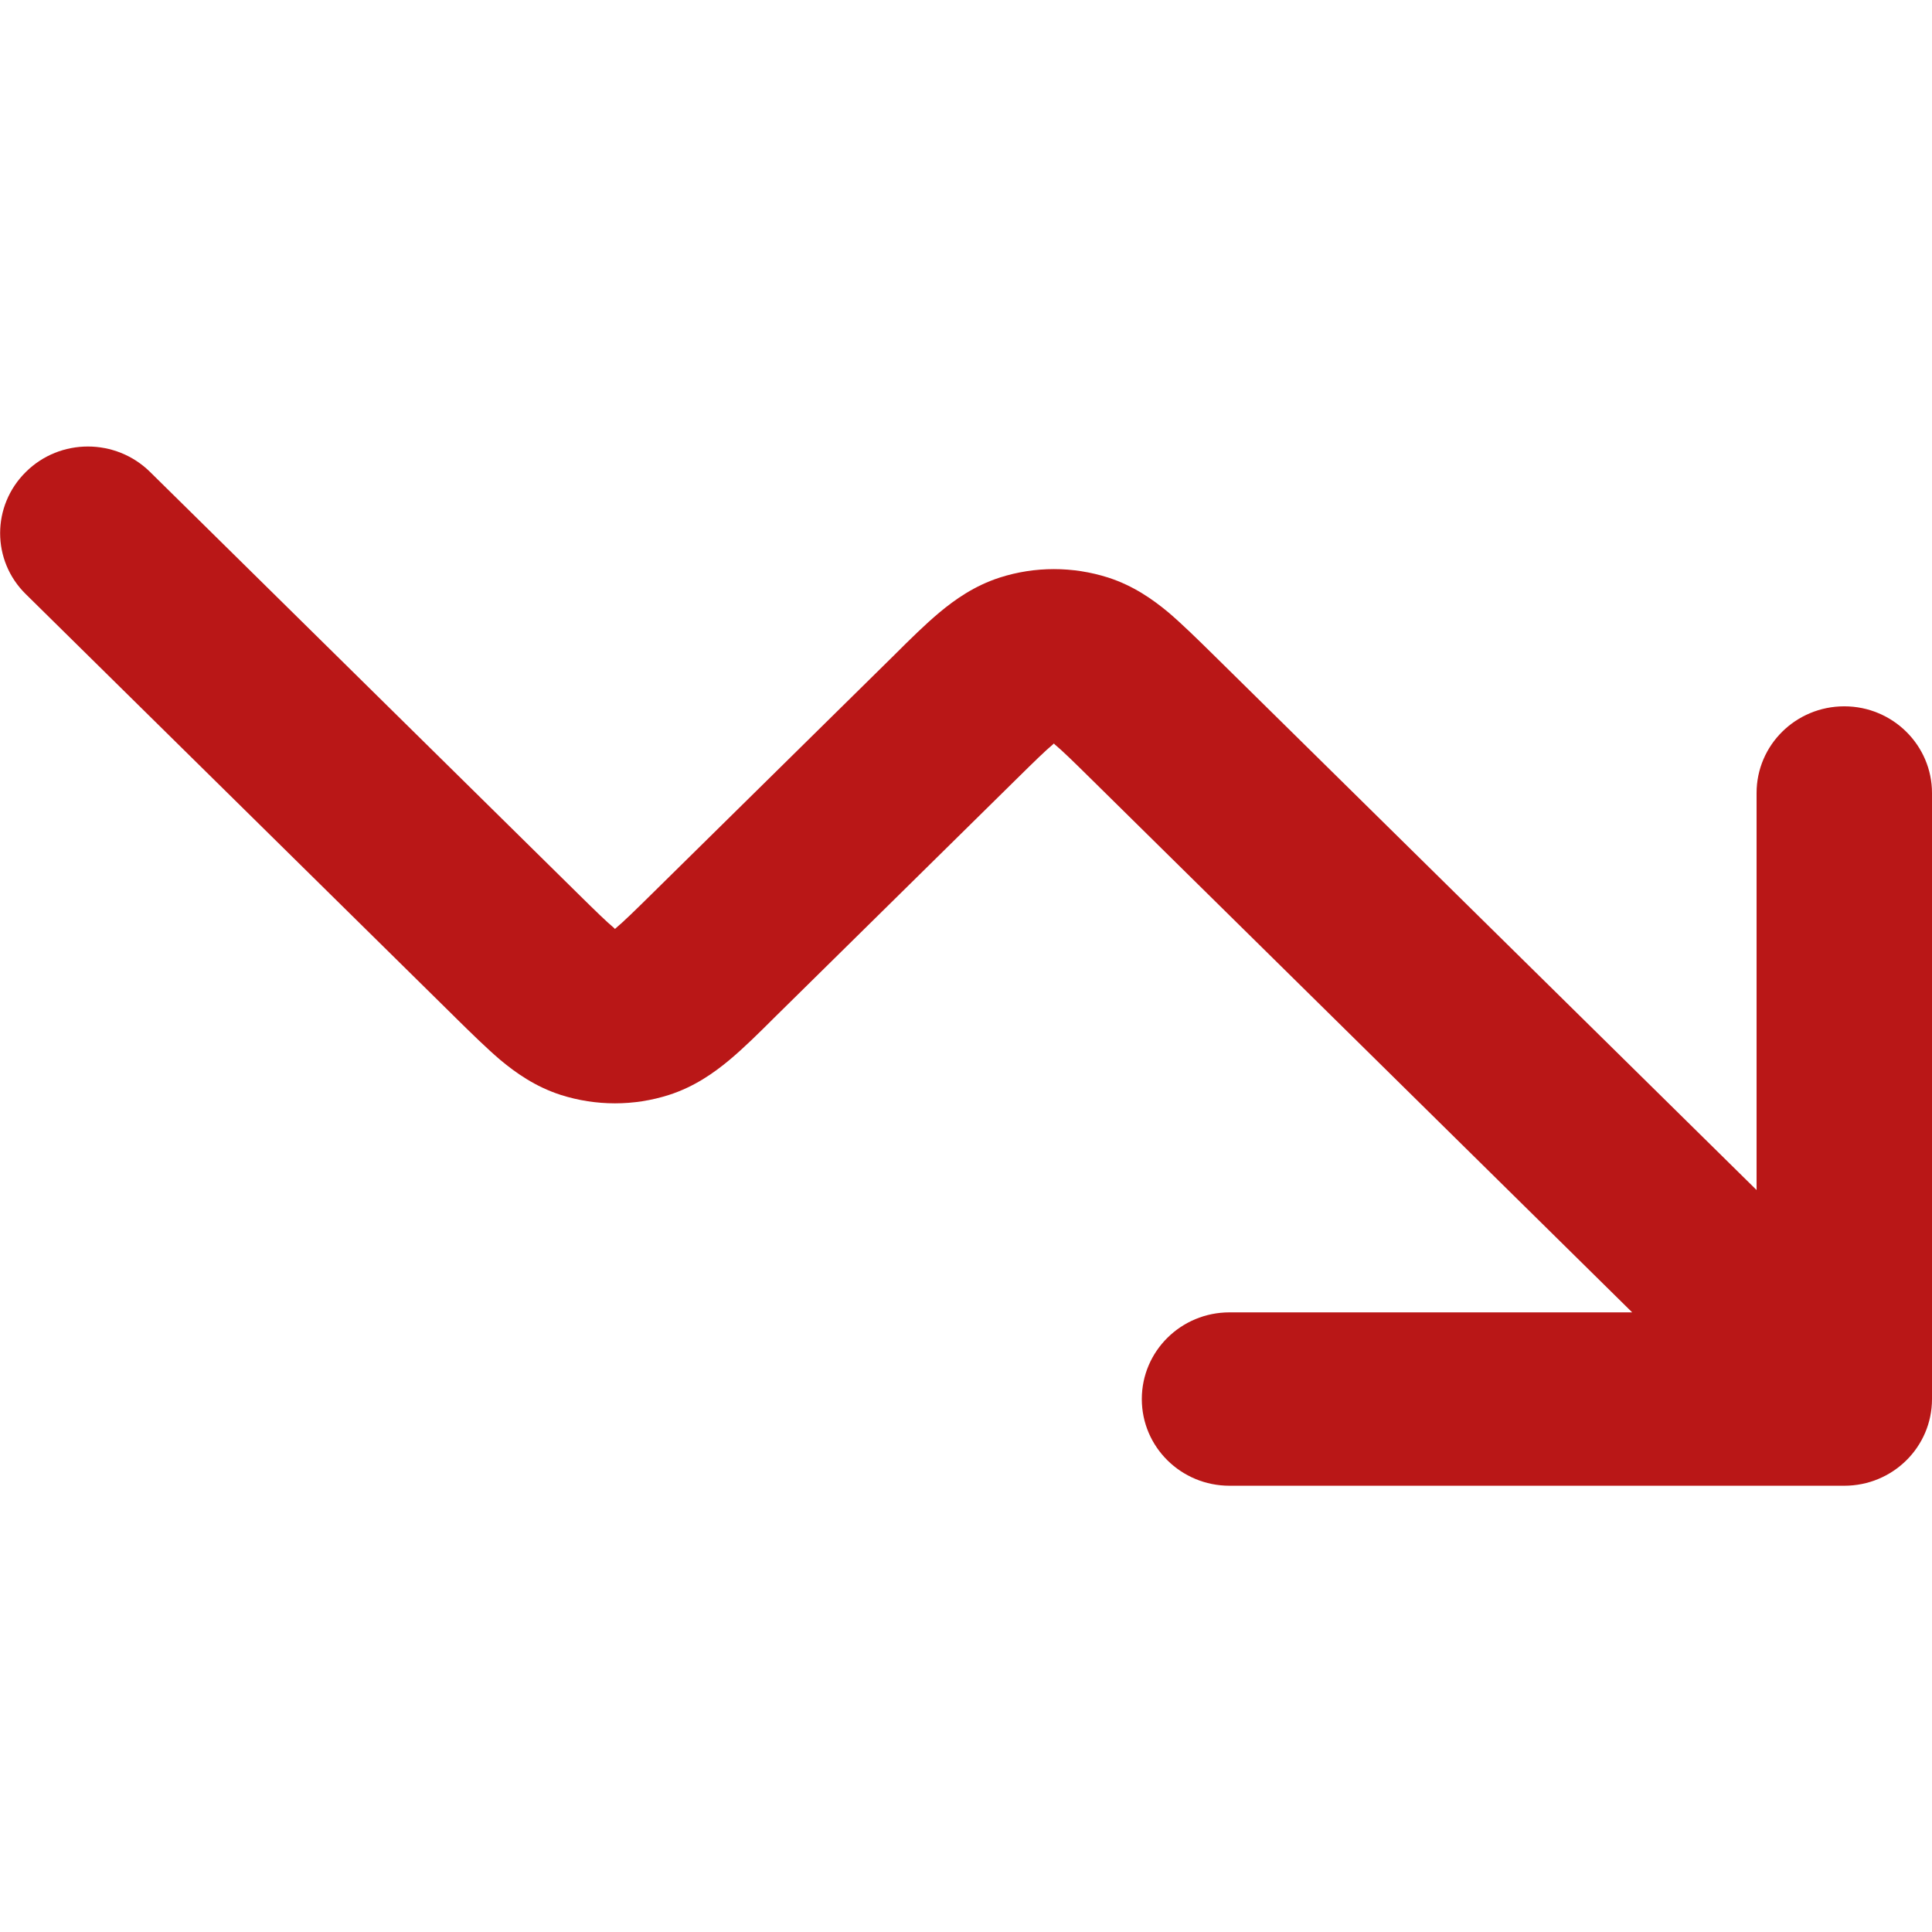 <?xml version="1.0" encoding="UTF-8"?>
<svg id="Layer_2" data-name="Layer 2" xmlns="http://www.w3.org/2000/svg" viewBox="0 0 75.33 75.33">
  <defs>
    <style>
      .cls-1 {
        fill: #fff;
      }

      .cls-2 {
        fill: #b91717;
        fill-rule: evenodd;
      }
    </style>
  </defs>
  <g id="Layer_1-2" data-name="Layer 1">
    <g>
      <rect class="cls-1" x="0" width="75.33" height="75.33"/>
      <path class="cls-2" d="M47.94,51.17c-1.89,0-3.42,1.51-3.42,3.38s1.53,3.38,3.42,3.38h23.97c1.89,0,3.42-1.51,3.42-3.38v-23.63c0-1.86-1.53-3.38-3.42-3.38s-3.42,1.51-3.42,3.38v15.48l-21.18-20.87c-.61-.6-1.21-1.19-1.75-1.65-.6-.5-1.36-1.04-2.35-1.36-1.38-.44-2.86-.44-4.23,0-.99.32-1.75.86-2.35,1.36-.55.46-1.14,1.04-1.75,1.65l-9.45,9.31c-.72.71-1.11,1.09-1.42,1.35-.01.01-.02.02-.03.03-.01,0-.02-.02-.03-.03-.31-.26-.7-.64-1.42-1.35L5.85,18.4c-1.34-1.32-3.51-1.32-4.84,0-1.34,1.32-1.34,3.46,0,4.77l16.67,16.43s.05.05.08.08c.61.6,1.21,1.19,1.75,1.65.6.5,1.36,1.04,2.35,1.36,1.38.44,2.86.44,4.23,0,.99-.32,1.75-.86,2.35-1.36.55-.46,1.14-1.04,1.75-1.65l9.45-9.31c.72-.71,1.11-1.09,1.42-1.35.01-.01.02-.02.03-.03.01,0,.02.02.03.03.31.26.7.64,1.42,1.35l21.1,20.8h-15.7Z"/>
    </g>
  </g>
</svg>